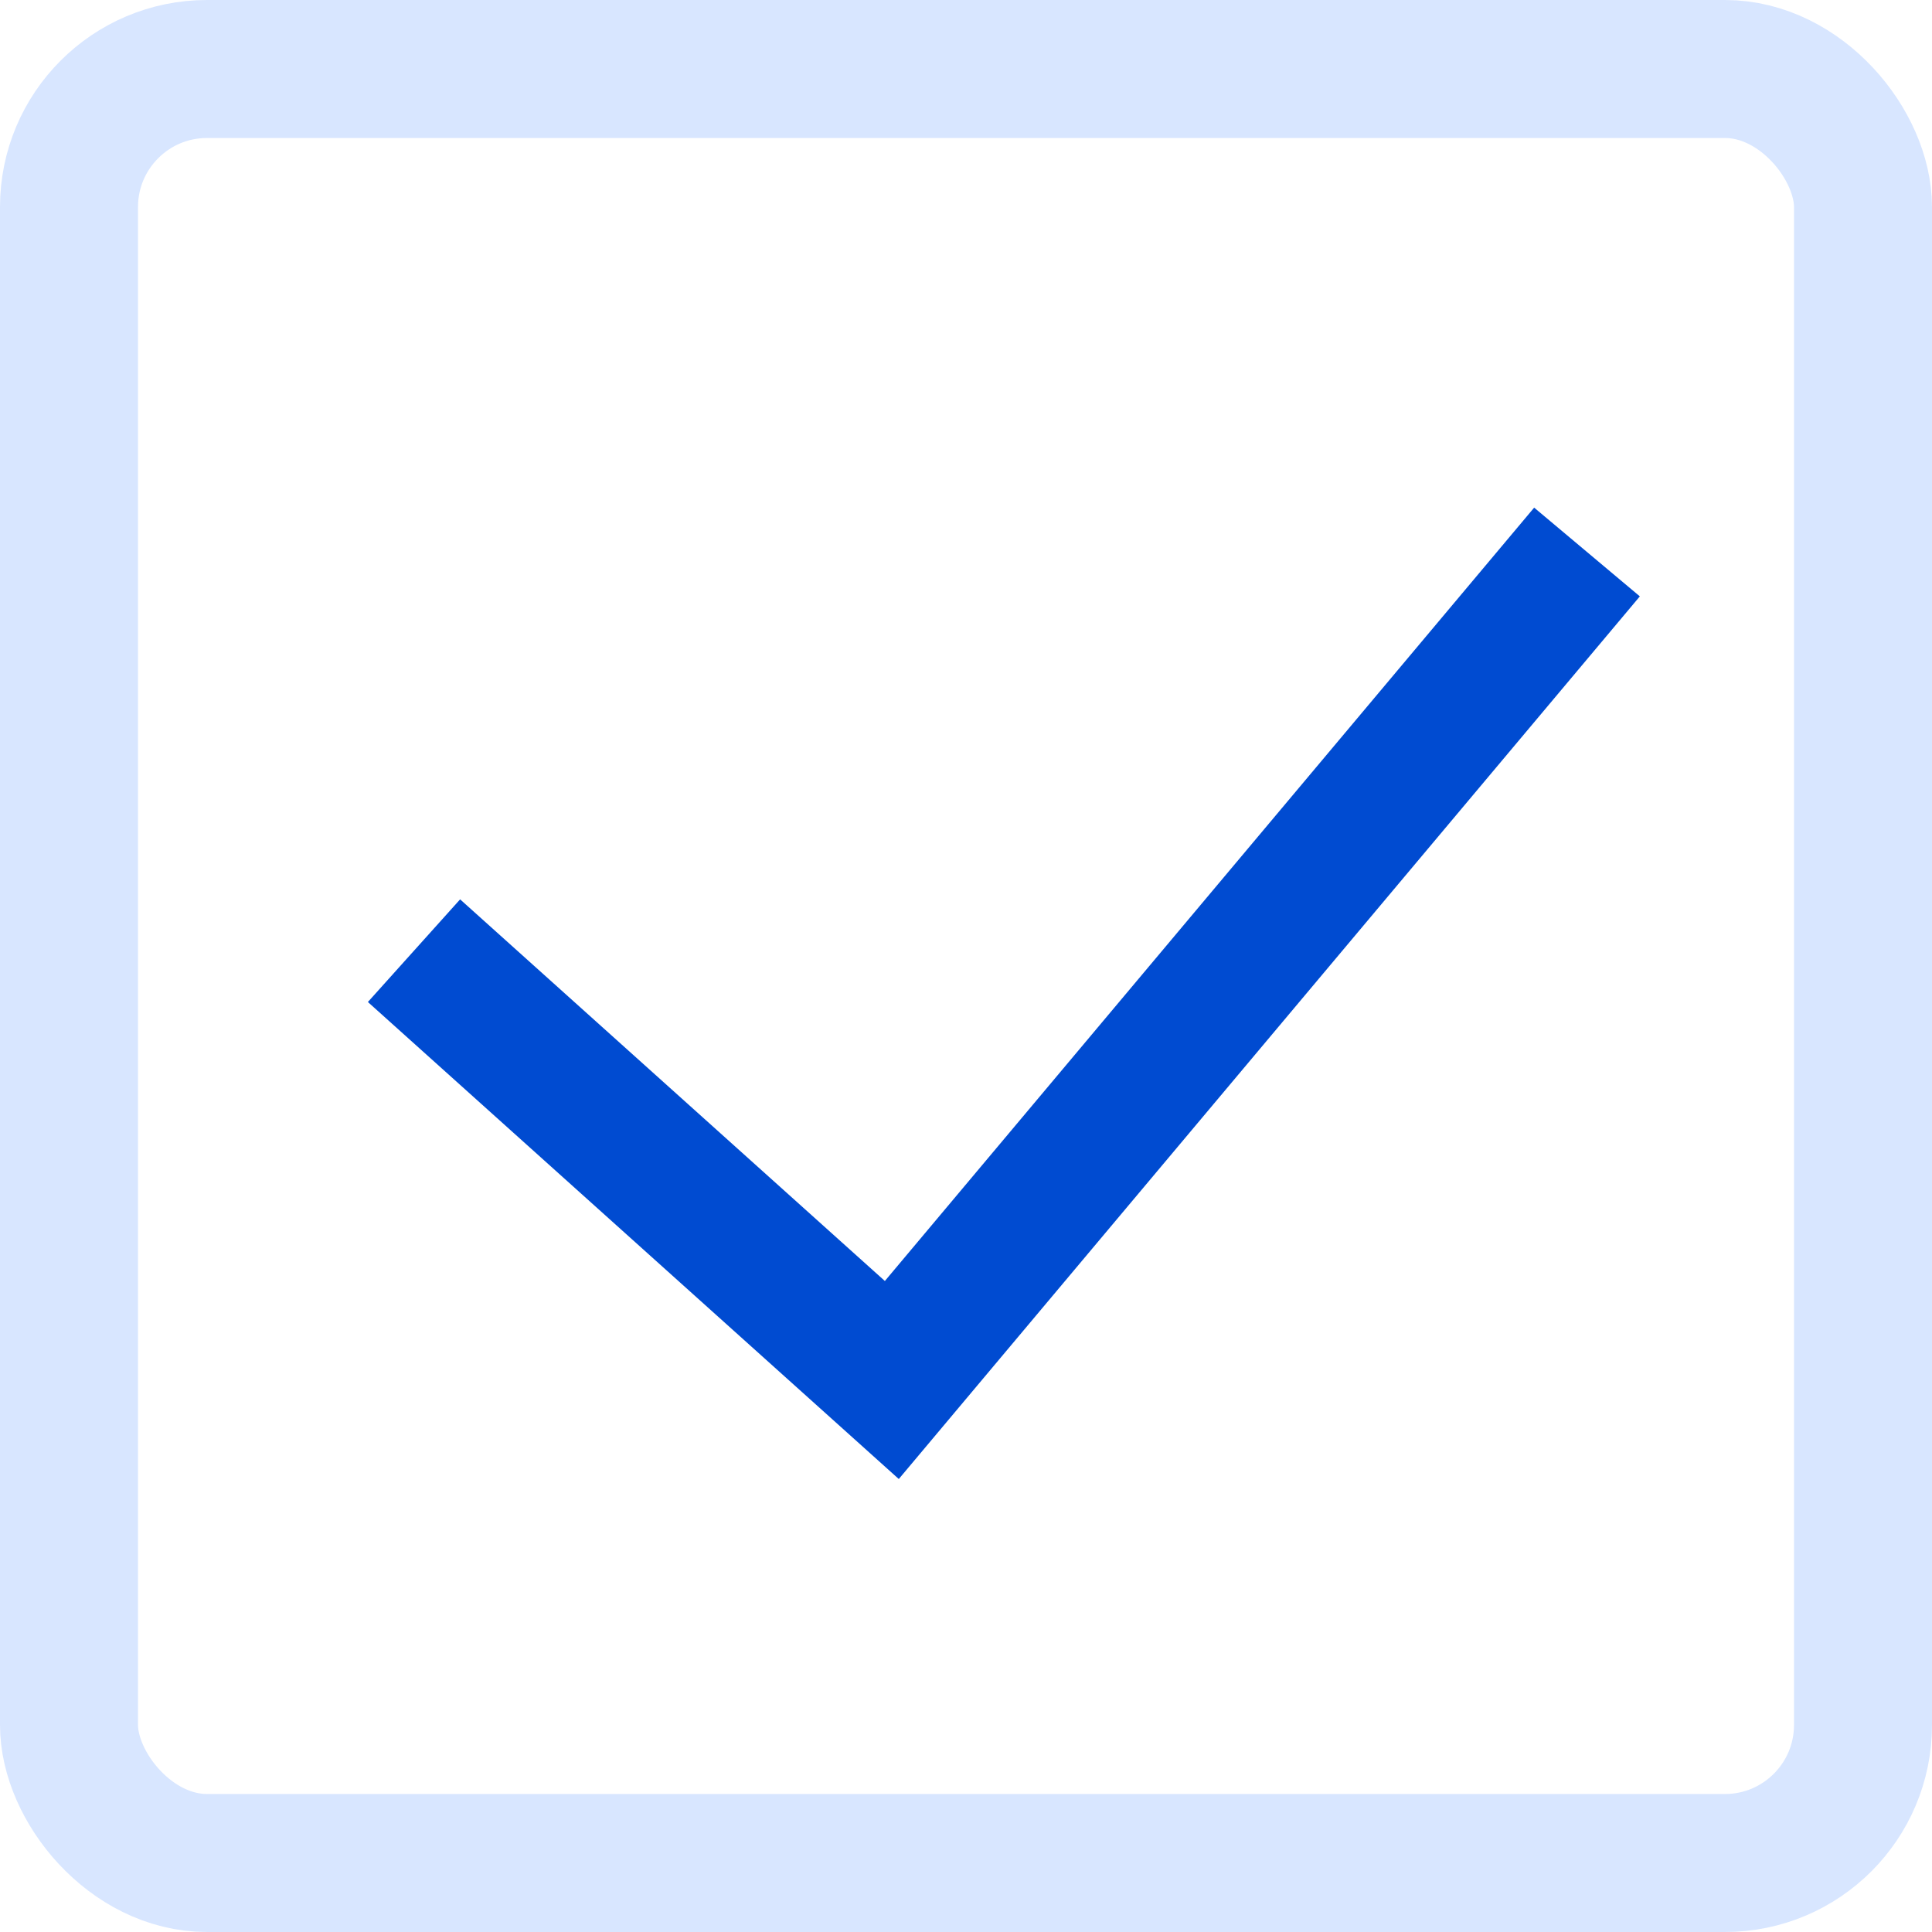 <?xml version="1.0" encoding="UTF-8"?>
<svg width="28px" height="28px" viewBox="0 0 28 28" version="1.1" xmlns="http://www.w3.org/2000/svg" xmlns:xlink="http://www.w3.org/1999/xlink">
    <title>9E071E45-413D-40F1-8276-019536C7D673@3x</title>
    <g id="Desktop" stroke="none" stroke-width="1" fill="none" fill-rule="evenodd">
        <g id="Products-list-1" transform="translate(-695, -712)" stroke-width="2">
            <g id="Group-7" transform="translate(160, 610)">
                <g id="item-raw-copy-7" transform="translate(0, 56)">
                    <g id="item-raw">
                        <g id="Group" transform="translate(48, 28)">
                            <g id="icon-/-check-box" transform="translate(489, 20)">
                                <rect id="Rectangle" stroke="#D8E6FF" x="-1" y="-1" width="26" height="26" rx="2"></rect>
                                <polyline id="Path-3" stroke="#004BD1" points="4 11.778 10.925 18 21 6"></polyline>
                            </g>
                        </g>
                    </g>
                </g>
            </g>
        </g>
    </g>
</svg>